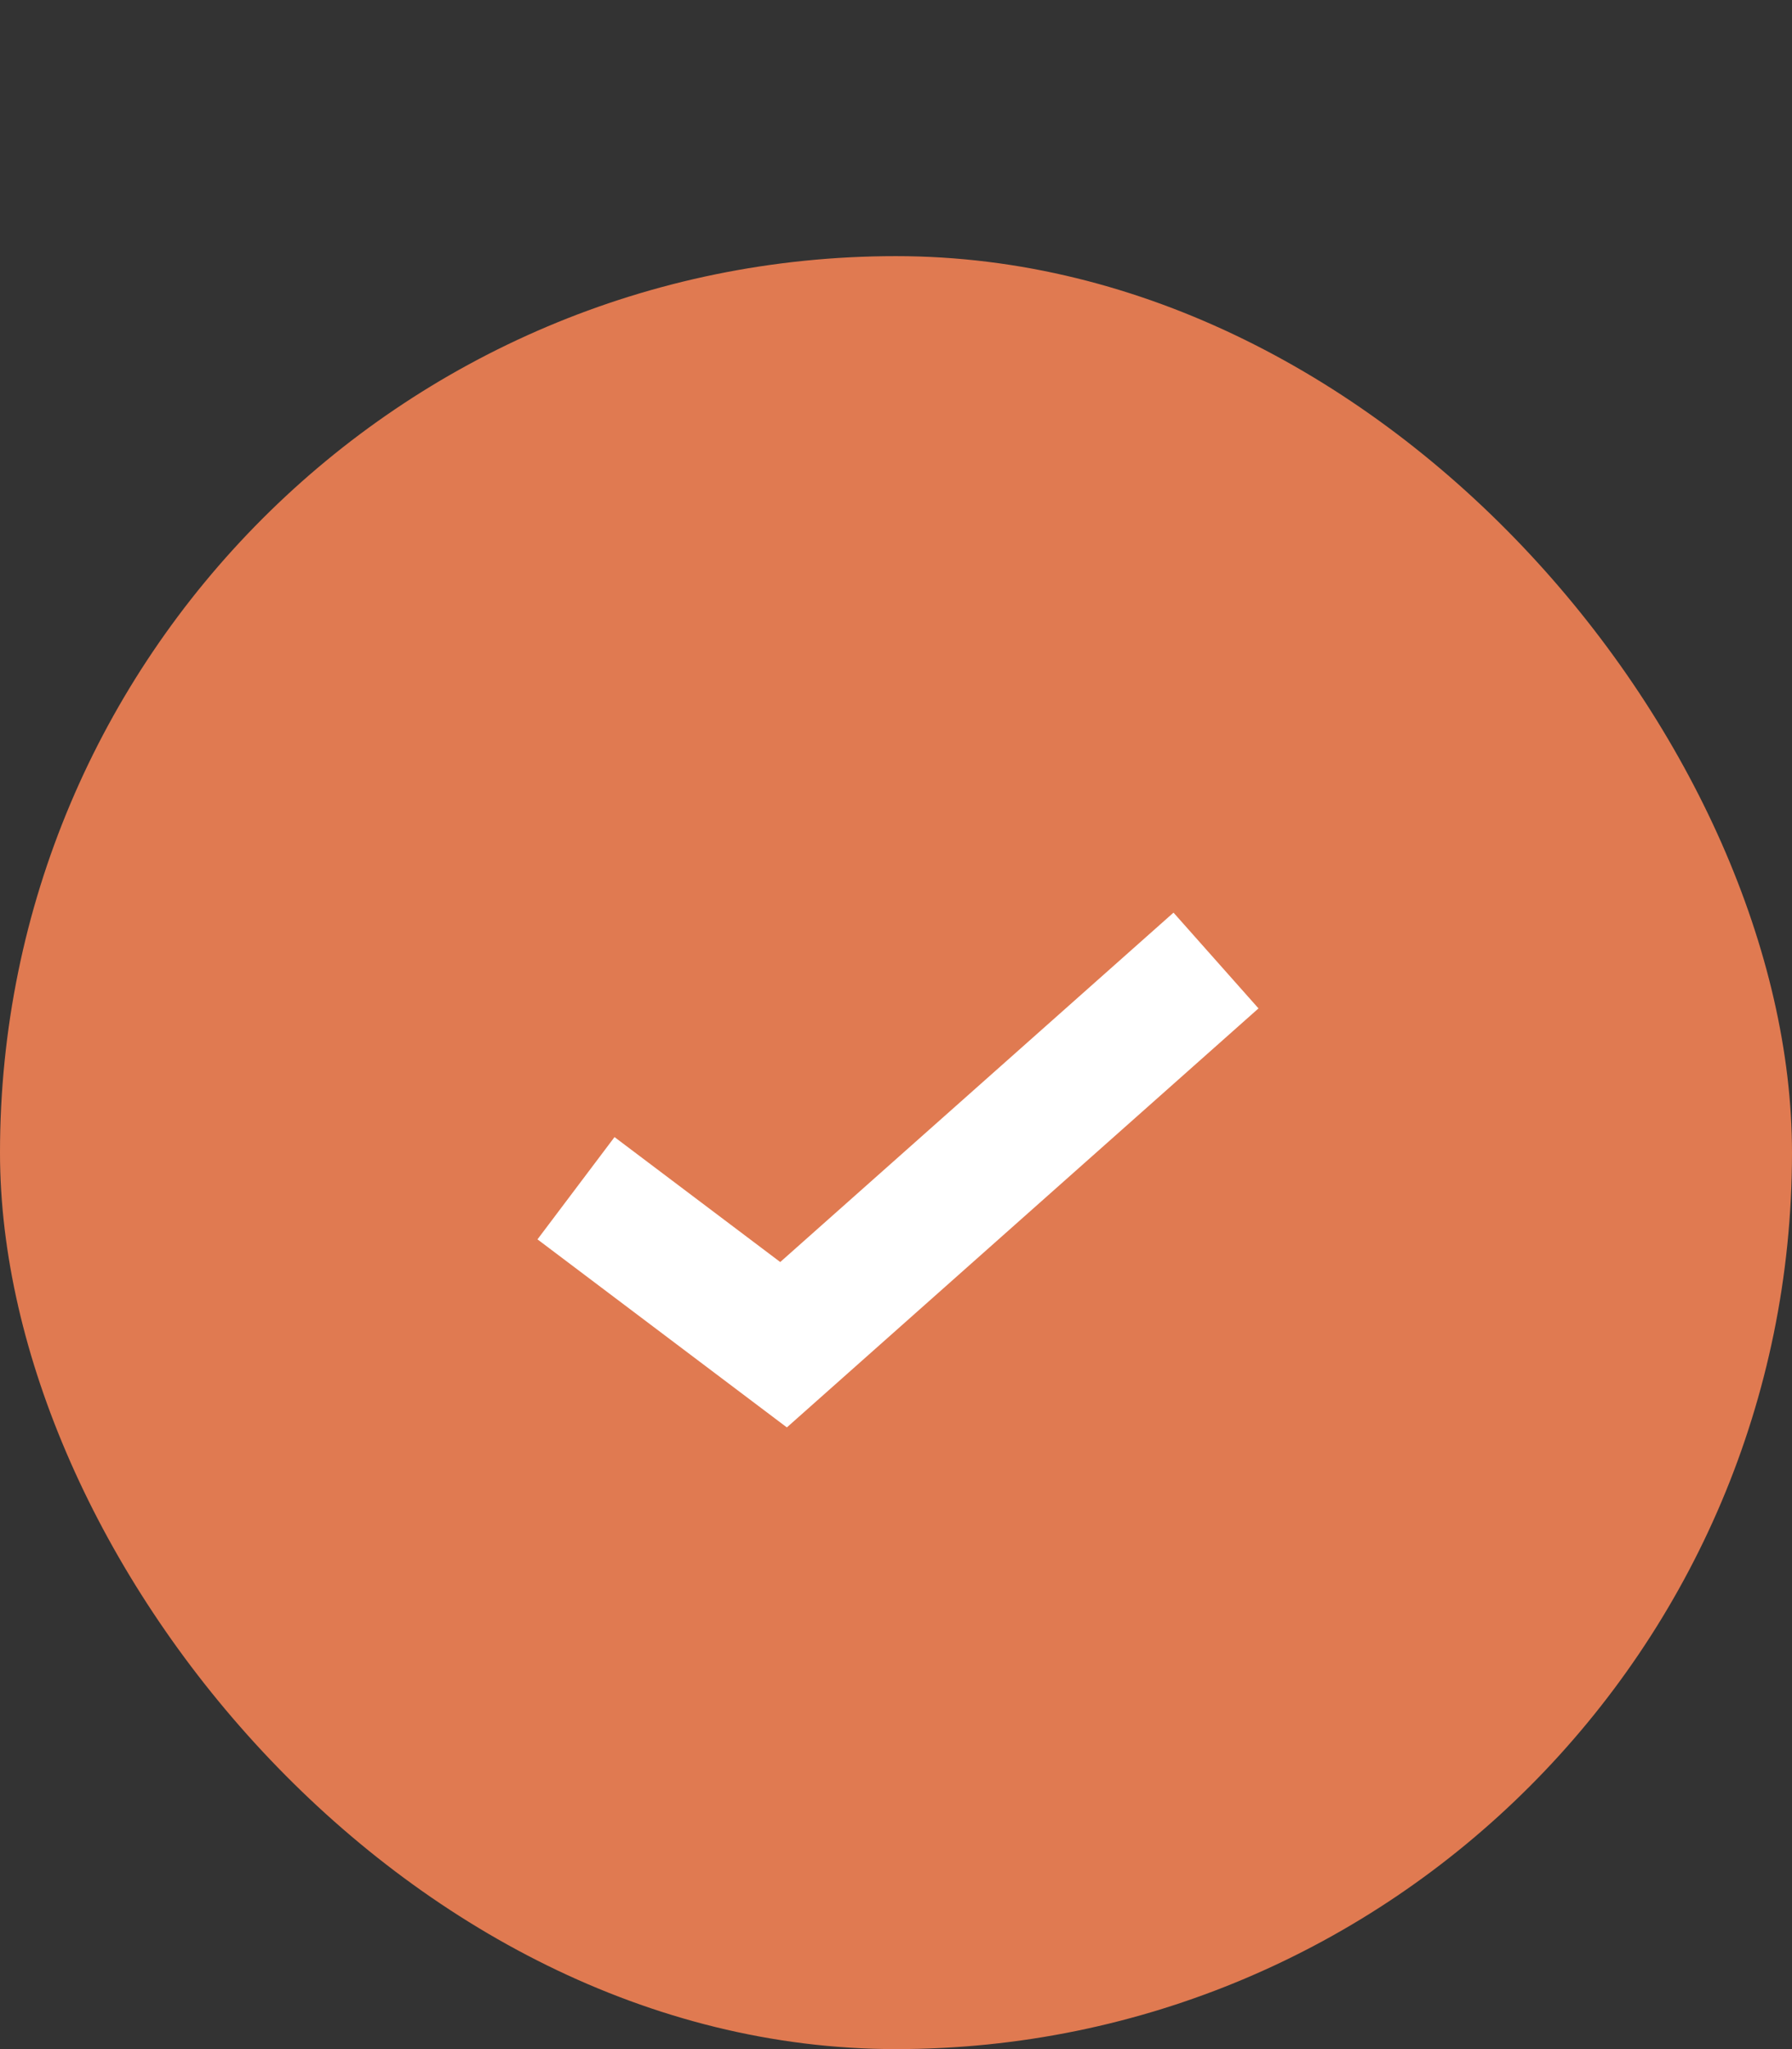 <?xml version="1.0" encoding="utf-8"?>
<svg xmlns="http://www.w3.org/2000/svg" fill="none" height="100%" overflow="visible" preserveAspectRatio="none" style="display: block;" viewBox="0 0 28 32" width="100%">
<rect x="0" y="0" width="28" height="32" fill="#333333" stroke="none"/>
<g id="Frame 82">
<g id="Background">
<rect fill="#E07A51" height="28" rx="14" width="28" y="4"/>
<path d="M19 15L12.243 21L9 18.556" id="Vector 1" stroke="white" stroke-width="2"/>
</g>
</g>
</svg>